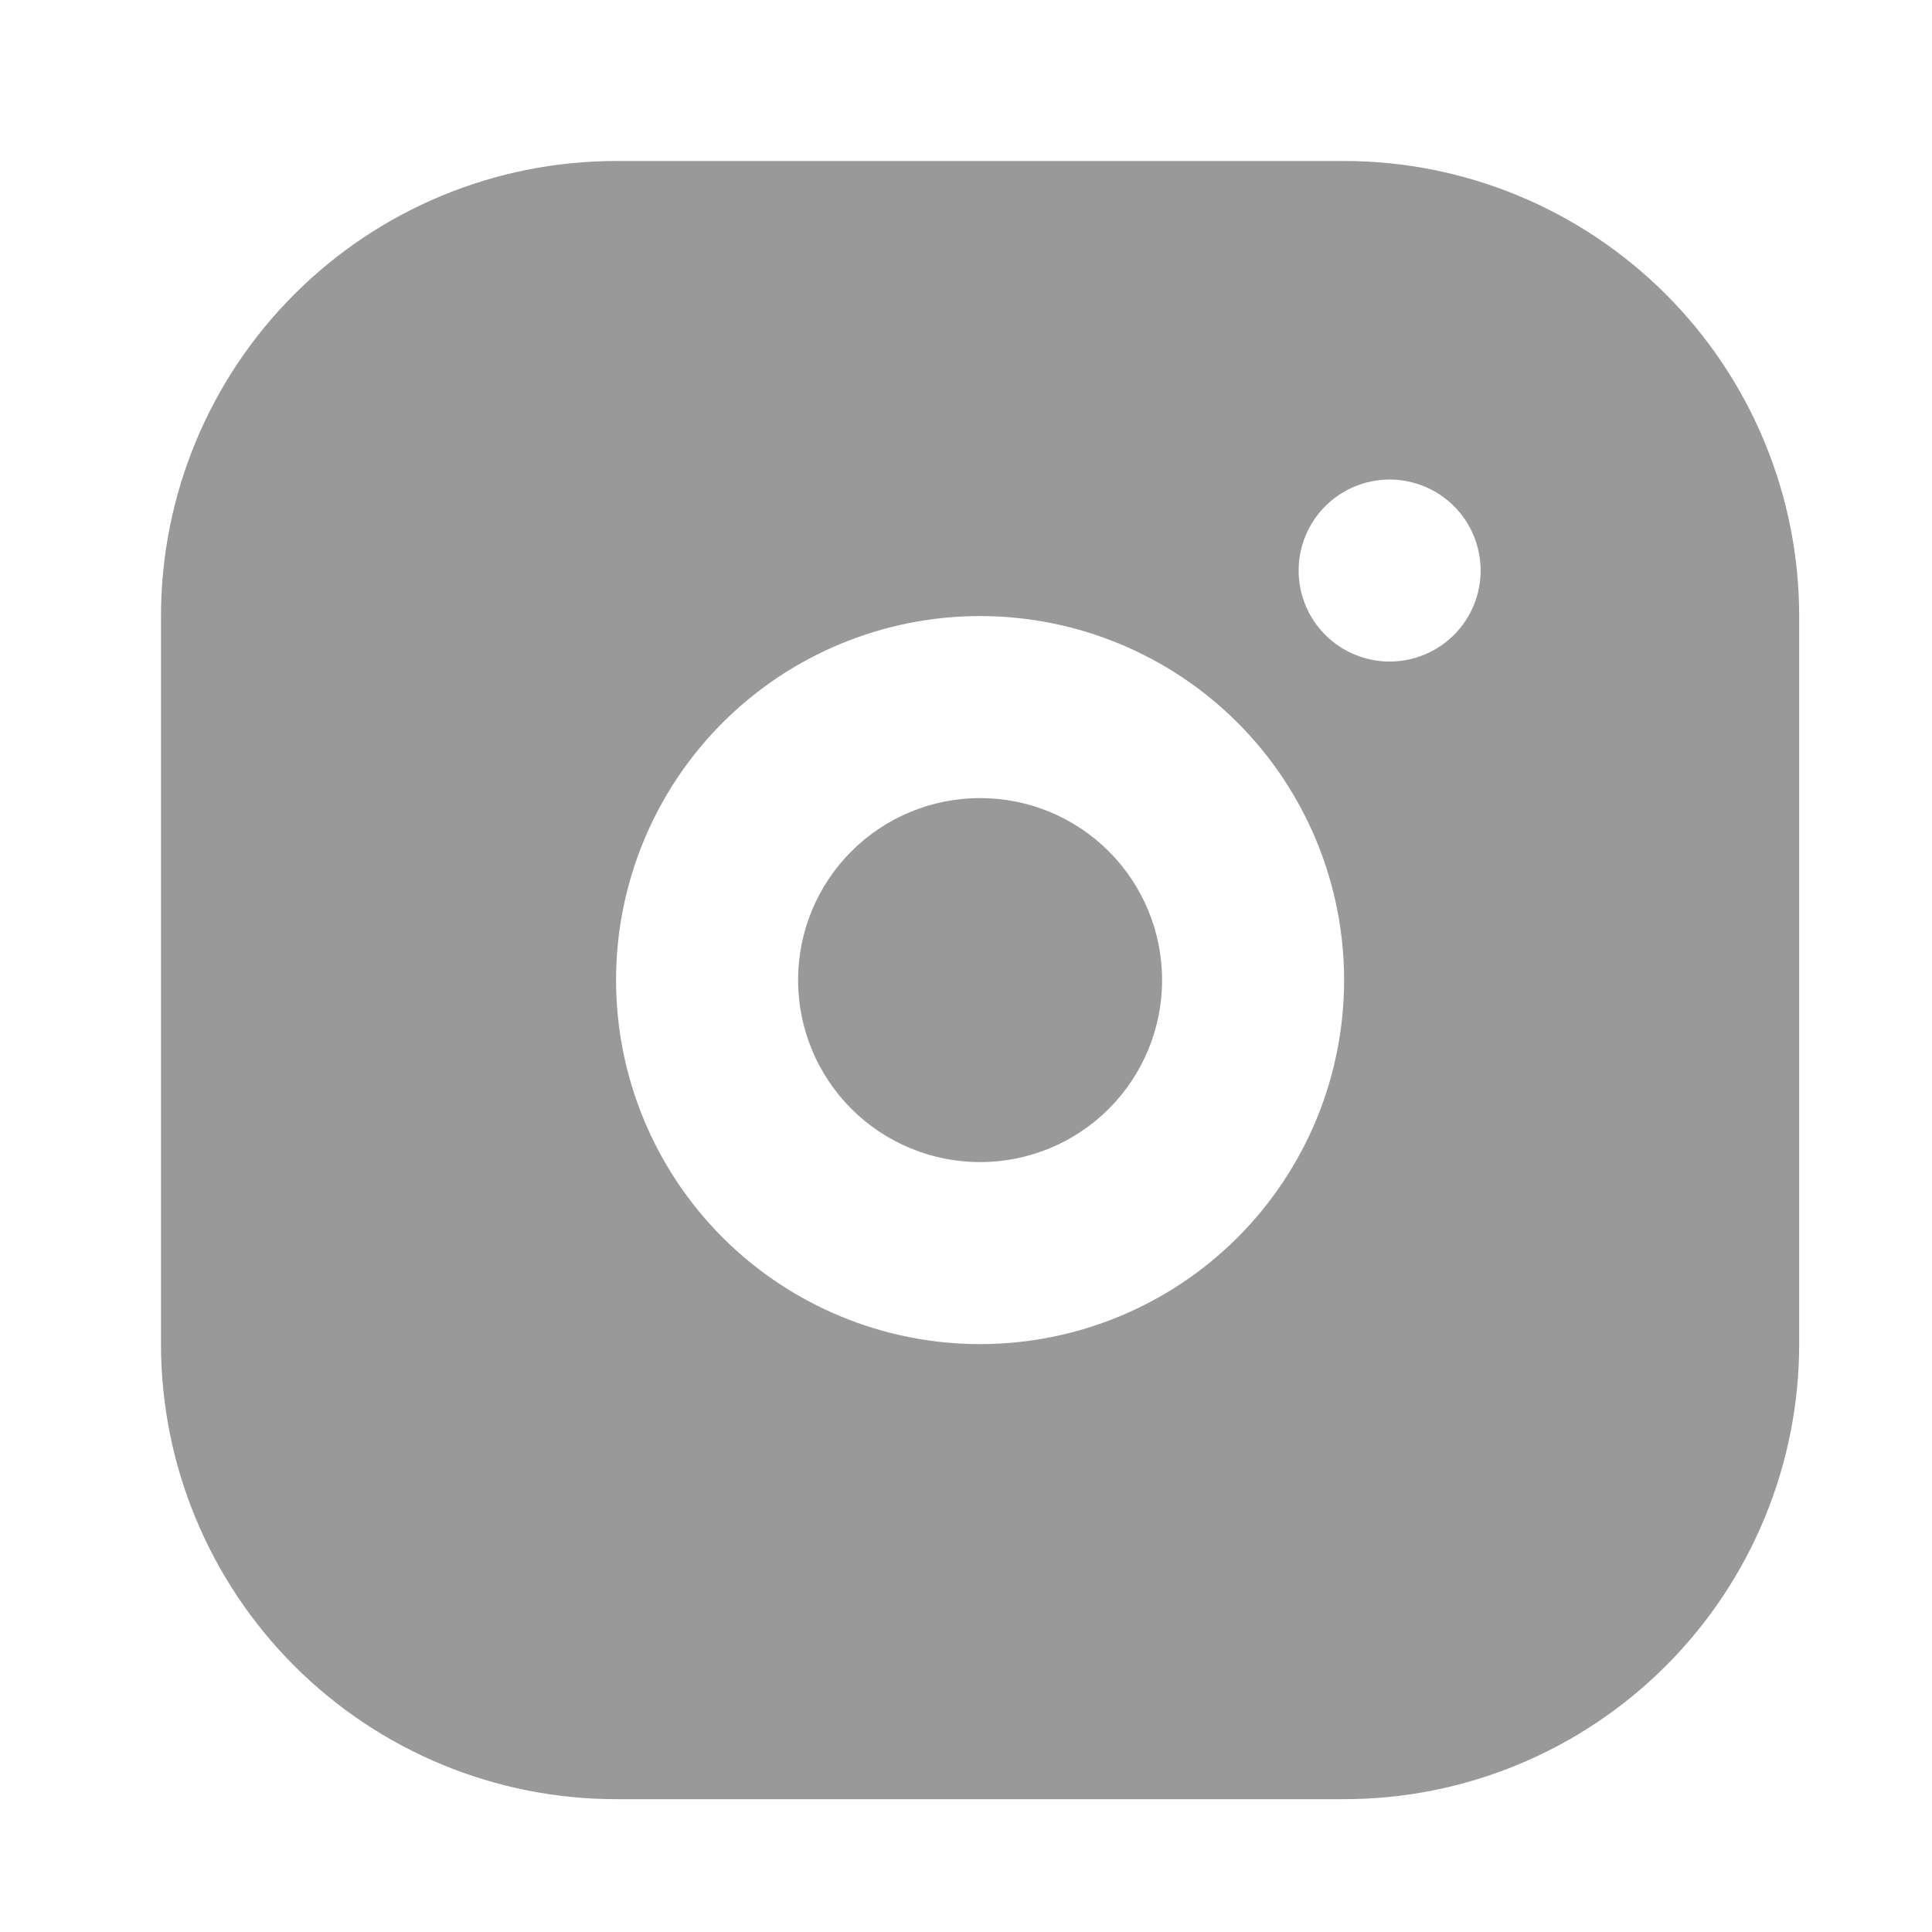<svg width="24" height="24" viewBox="0 0 24 24" fill="none" xmlns="http://www.w3.org/2000/svg">
<path d="M16.697 2C18.196 2 19.634 2.596 20.694 3.656C21.754 4.716 22.35 6.154 22.35 7.653V16.697C22.35 18.196 21.754 19.634 20.694 20.694C19.634 21.754 18.196 22.35 16.697 22.35H7.653C6.154 22.35 4.716 21.754 3.656 20.694C2.596 19.634 2 18.196 2 16.697V7.653C2 6.154 2.596 4.716 3.656 3.656C4.716 2.596 6.154 2 7.653 2H16.697ZM12.175 7.653C10.976 7.653 9.825 8.129 8.977 8.977C8.129 9.825 7.653 10.976 7.653 12.175C7.653 13.374 8.129 14.525 8.977 15.373C9.825 16.221 10.976 16.697 12.175 16.697C13.374 16.697 14.525 16.221 15.373 15.373C16.221 14.525 16.697 13.374 16.697 12.175C16.697 10.976 16.221 9.825 15.373 8.977C14.525 8.129 13.374 7.653 12.175 7.653ZM12.175 9.914C12.775 9.914 13.35 10.152 13.774 10.576C14.198 11 14.436 11.575 14.436 12.175C14.436 12.775 14.198 13.35 13.774 13.774C13.35 14.198 12.775 14.436 12.175 14.436C11.575 14.436 11 14.198 10.576 13.774C10.152 13.35 9.914 12.775 9.914 12.175C9.914 11.575 10.152 11 10.576 10.576C11 10.152 11.575 9.914 12.175 9.914ZM17.262 5.957C16.963 5.957 16.675 6.076 16.463 6.288C16.251 6.5 16.132 6.788 16.132 7.088C16.132 7.387 16.251 7.675 16.463 7.887C16.675 8.099 16.963 8.218 17.262 8.218C17.562 8.218 17.85 8.099 18.062 7.887C18.274 7.675 18.393 7.387 18.393 7.088C18.393 6.788 18.274 6.5 18.062 6.288C17.85 6.076 17.562 5.957 17.262 5.957Z" fill="#999999"/>
</svg>

